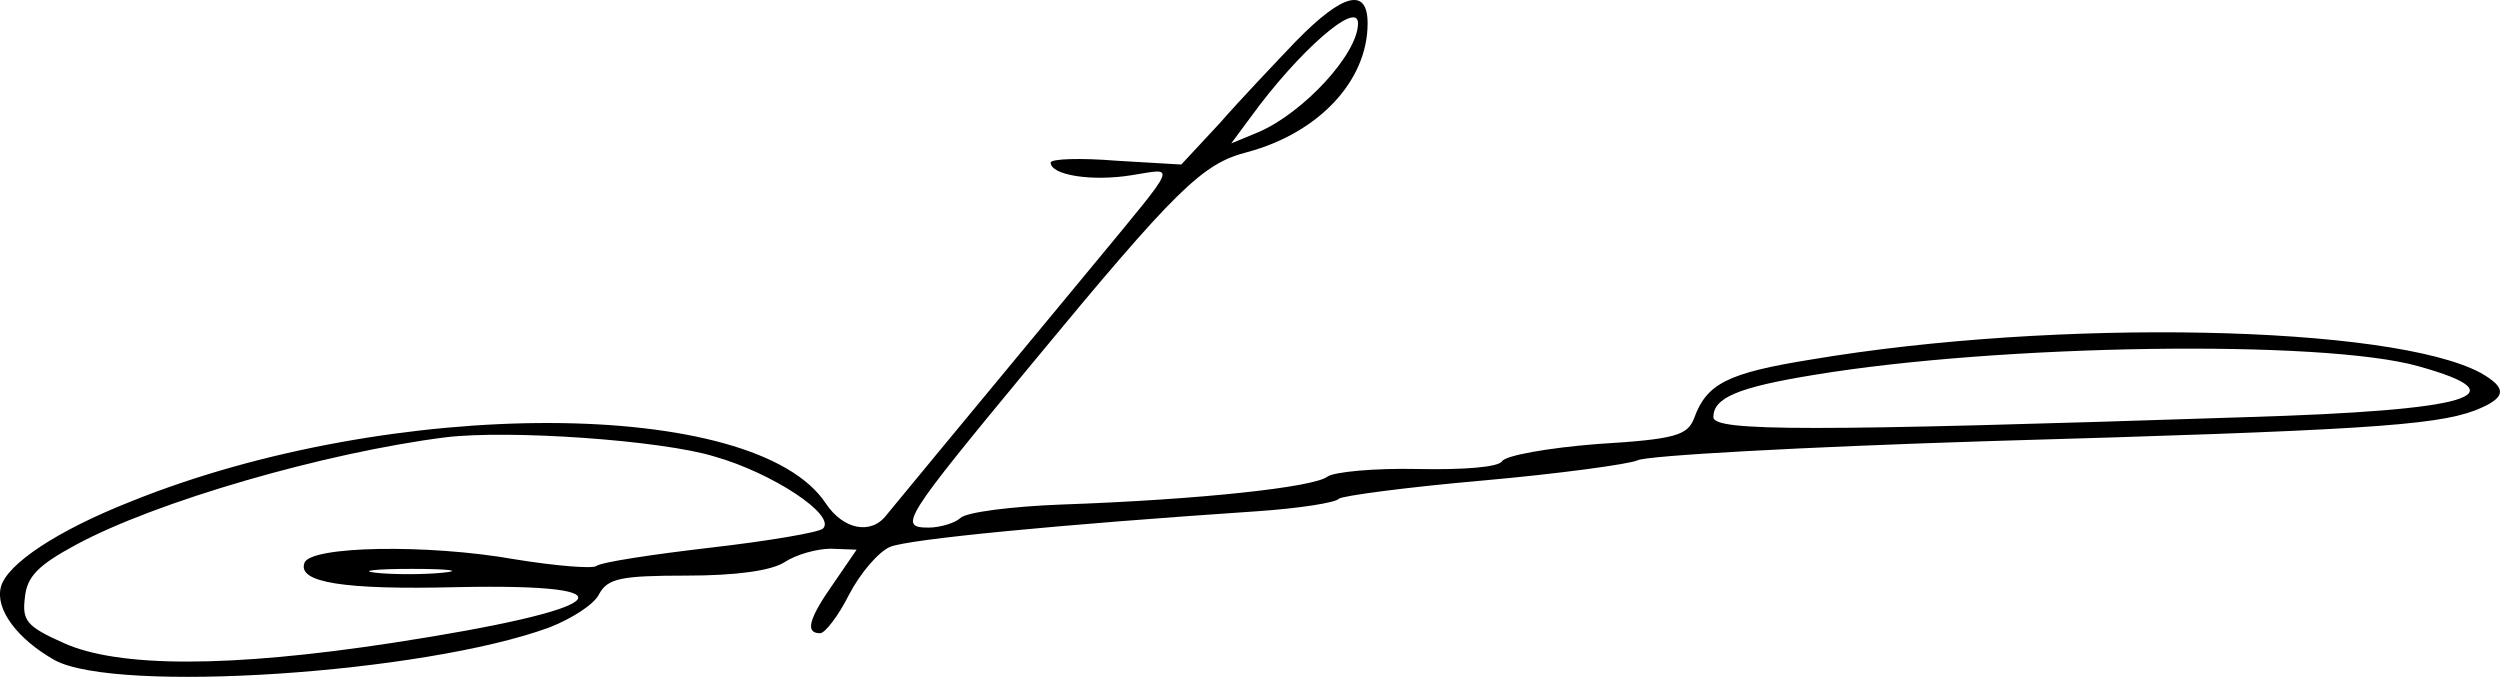 <svg xmlns="http://www.w3.org/2000/svg" version="1.0" preserveAspectRatio="xMidYMid meet" viewBox="12.61 43.07 260.29 70.47">
<g transform="translate(0,169) scale(0.1,-0.1)" fill="#000000" stroke="none">
<path d="M1476 1217 c-22 -23 -59 -62 -80 -86 l-40 -43 -68 4 c-37 3 -68 2 -68 -2 0 -13 43 -20 85 -13 45 7 49 15 -36 -88 -164 -198 -211 -255 -220 -266 -16 -21 -45 -15 -63 12 -73 111 -452 112 -724 2 -76 -30 -129 -65 -135 -89 -6 -23 17 -54 56 -76 64 -35 384 -14 515 34 23 9 47 24 52 35 9 16 22 19 91 19 51 0 88 5 102 14 12 8 34 14 48 14 l27 -1 -24 -35 c-26 -37 -30 -52 -14 -52 5 0 19 18 30 40 12 23 31 45 43 50 20 8 174 23 382 37 44 3 82 9 85 13 3 3 70 12 150 19 79 7 152 17 161 21 9 5 173 14 365 20 383 11 465 16 507 32 33 13 34 23 6 39 -93 50 -442 57 -697 14 -87 -14 -109 -25 -122 -61 -7 -18 -19 -22 -101 -27 -51 -4 -96 -12 -99 -18 -4 -6 -39 -9 -88 -8 -45 1 -87 -3 -94 -8 -14 -11 -133 -24 -277 -29 -52 -2 -99 -8 -105 -14 -5 -5 -21 -10 -33 -10 -32 0 -27 8 107 170 152 184 178 209 225 221 74 20 125 74 125 134 0 38 -26 31 -74 -18z m64 18 c0 -32 -57 -93 -103 -113 l-29 -12 20 27 c50 69 112 123 112 98z m1104 -357 c108 -30 55 -46 -179 -53 -455 -15 -555 -15 -555 0 0 20 25 31 105 44 193 32 530 37 629 9z m-1774 -94 c60 -17 127 -61 113 -75 -4 -4 -57 -13 -118 -20 -60 -7 -113 -15 -118 -19 -4 -3 -42 0 -85 7 -90 16 -214 14 -219 -4 -7 -20 40 -28 159 -25 192 4 161 -23 -67 -58 -170 -26 -286 -26 -343 0 -38 17 -43 23 -40 47 2 22 14 34 53 55 83 45 259 96 385 112 66 8 225 -3 280 -20z m-283 -121 c-20 -2 -52 -2 -70 0 -17 2 0 4 38 4 39 0 53 -2 32 -4z"/>
</g>
</svg>